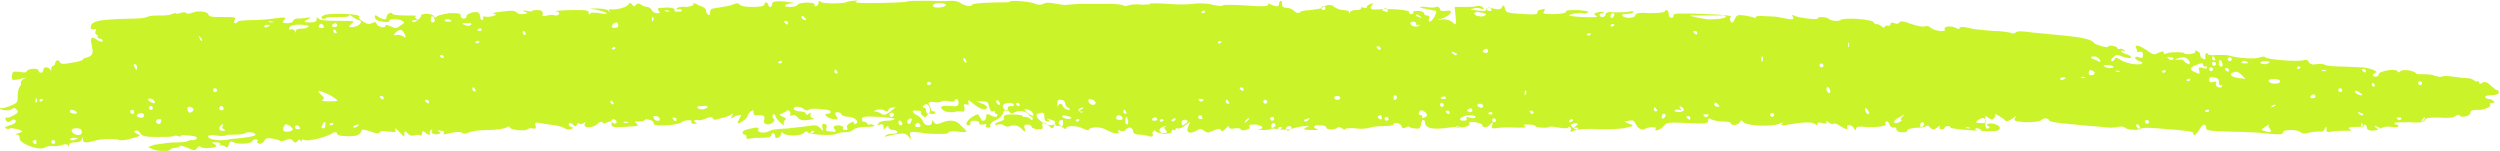 <?xml version="1.0" encoding="UTF-8"?> <svg xmlns="http://www.w3.org/2000/svg" width="116" height="7" viewBox="0 0 116 7" fill="none"> <g clip-path="url(#clip0_123_1212)"> <path d="M115.588 3.985C115.405 3.805 115.314 3.769 115.176 3.841C115.085 3.913 115.039 3.913 115.039 3.841C115.039 3.769 114.993 3.769 114.948 3.769C114.902 3.805 114.856 3.769 114.81 3.733C114.765 3.697 114.627 3.626 114.49 3.626C114.353 3.626 114.032 3.59 113.804 3.554C113.575 3.518 113.346 3.518 113.3 3.554C113.254 3.59 113.117 3.554 112.98 3.518C112.843 3.446 112.568 3.446 112.431 3.446C112.248 3.446 112.11 3.446 112.11 3.41C112.019 3.267 111.47 3.195 111.378 3.303C111.333 3.374 111.287 3.374 111.241 3.303C111.15 3.159 110.372 3.303 110.372 3.446C110.372 3.518 110.326 3.554 110.234 3.554C110.051 3.554 110.051 3.446 110.234 3.374C110.417 3.338 109.914 3.123 109.548 3.123C109.365 3.123 108.953 3.087 108.633 3.087C108.312 3.087 107.946 3.051 107.901 3.015C107.855 2.979 107.672 2.944 107.489 2.979C107.306 3.015 107.168 2.979 107.123 2.872C107.077 2.764 106.985 2.764 106.848 2.8C106.619 2.872 105.155 2.764 105.109 2.656C105.109 2.62 104.972 2.62 104.88 2.656C104.652 2.764 103.782 2.692 103.462 2.585C103.37 2.549 103.096 2.549 102.867 2.549C102.638 2.585 102.455 2.549 102.455 2.513C102.455 2.477 102.409 2.441 102.364 2.477C102.318 2.513 102.318 2.585 102.318 2.656C102.364 2.764 102.318 2.764 102.226 2.728C102.135 2.692 102.089 2.62 102.089 2.549C102.089 2.477 102.043 2.405 101.952 2.369C101.86 2.333 101.815 2.333 101.86 2.405C101.906 2.441 101.769 2.477 101.632 2.513C101.494 2.513 101.357 2.513 101.357 2.477C101.357 2.405 100.671 2.405 100.533 2.477C100.442 2.513 100.396 2.513 100.396 2.441C100.396 2.369 100.35 2.369 100.167 2.441C99.939 2.549 99.939 2.549 99.71 2.405C99.572 2.297 99.389 2.19 99.298 2.154C99.115 2.082 99.069 2.118 99.115 2.226C99.161 2.297 99.161 2.369 99.161 2.405C99.161 2.405 99.206 2.405 99.298 2.405C99.389 2.369 99.435 2.441 99.435 2.549C99.435 2.692 99.389 2.728 99.252 2.656C99.161 2.62 99.069 2.62 99.069 2.692C99.069 2.728 99.161 2.8 99.252 2.836C99.389 2.872 99.435 2.908 99.389 2.944C99.252 3.051 98.657 2.944 98.428 2.8C98.245 2.656 98.154 2.656 98.108 2.764C98.062 2.836 98.017 2.872 97.971 2.836C97.925 2.8 97.971 2.728 98.062 2.656C98.154 2.549 98.245 2.513 98.383 2.585C98.612 2.692 98.886 2.728 98.886 2.656C98.886 2.62 98.794 2.549 98.657 2.513C98.52 2.477 98.428 2.405 98.428 2.369C98.428 2.333 98.474 2.333 98.52 2.369C98.612 2.405 98.612 2.405 98.566 2.333C98.52 2.262 98.428 2.262 98.383 2.262C98.291 2.297 98.245 2.262 98.245 2.226C98.245 2.19 98.154 2.154 98.017 2.118C97.879 2.118 97.788 2.118 97.834 2.154C97.879 2.262 97.193 2.082 97.147 1.974C97.056 1.831 96.552 1.723 95.774 1.651C95.362 1.615 94.676 1.544 94.31 1.508C93.807 1.436 93.578 1.436 93.532 1.508C93.486 1.544 93.395 1.579 93.349 1.544C93.303 1.508 92.891 1.436 92.48 1.436C92.068 1.4 91.564 1.364 91.336 1.292C91.061 1.22 90.924 1.256 90.924 1.292C90.924 1.364 90.878 1.364 90.741 1.292C90.558 1.185 90.146 1.22 90.237 1.364C90.329 1.508 89.734 1.436 89.597 1.292C89.505 1.22 89.414 1.185 89.322 1.22C89.231 1.256 89.002 1.22 88.682 1.113C88.316 0.969 88.178 0.969 88.133 1.041C88.087 1.113 87.995 1.113 87.904 1.077C87.812 1.041 87.721 1.041 87.721 1.113C87.721 1.185 87.675 1.22 87.583 1.185C87.492 1.185 87.446 1.22 87.446 1.256C87.446 1.292 87.355 1.292 87.309 1.22C87.217 1.149 87.126 1.113 87.08 1.113C87.034 1.149 86.989 1.113 86.943 1.041C86.897 0.897 85.57 0.79 85.387 0.933C85.296 1.005 84.929 0.969 84.838 0.862C84.746 0.79 84.335 0.754 84.335 0.862C84.335 0.933 83.419 0.826 83.236 0.718C83.145 0.682 83.145 0.682 83.191 0.79C83.236 0.897 83.191 0.933 82.87 0.862C82.687 0.826 82.504 0.79 82.504 0.79C82.504 0.79 82.275 0.754 81.955 0.754C81.68 0.718 81.452 0.754 81.452 0.79C81.498 0.826 81.452 0.862 81.406 0.826C81.36 0.79 81.131 0.754 80.948 0.718C80.628 0.682 80.582 0.682 80.491 0.897C80.399 1.077 80.353 1.077 80.308 1.005C80.262 0.933 80.262 0.826 80.308 0.79C80.353 0.718 80.033 0.682 78.981 0.646C77.928 0.61 77.608 0.61 77.654 0.718C77.654 0.79 77.608 0.826 77.562 0.826C77.471 0.826 77.425 0.754 77.425 0.646C77.425 0.538 77.379 0.467 77.333 0.467C77.288 0.467 77.242 0.503 77.242 0.538C77.242 0.574 76.967 0.61 76.555 0.61C76.052 0.574 75.915 0.61 75.869 0.718C75.869 0.862 75.32 0.862 75.274 0.718C75.228 0.682 75.32 0.646 75.457 0.646C75.594 0.646 75.732 0.61 75.778 0.574C75.823 0.503 75.778 0.503 75.594 0.538C75.457 0.574 75.137 0.574 74.908 0.574C74.633 0.538 74.496 0.574 74.496 0.682C74.496 0.754 74.405 0.79 74.359 0.79C74.267 0.79 74.222 0.754 74.222 0.682C74.222 0.646 74.267 0.61 74.359 0.61C74.405 0.61 74.451 0.61 74.405 0.574C74.359 0.538 74.267 0.538 74.13 0.574C73.947 0.61 73.947 0.646 74.039 0.718C74.13 0.79 74.13 0.79 74.039 0.79C73.627 0.826 72.803 0.754 72.803 0.718C72.803 0.646 73.352 0.574 73.444 0.61C73.49 0.646 73.581 0.646 73.673 0.574C73.764 0.538 73.627 0.503 73.215 0.467C72.895 0.467 72.62 0.467 72.666 0.538C72.712 0.61 72.254 0.682 71.796 0.646C71.613 0.646 71.568 0.61 71.659 0.503C71.705 0.395 71.659 0.395 71.568 0.431C71.476 0.467 71.385 0.467 71.385 0.467C71.385 0.467 71.339 0.538 71.339 0.574C71.339 0.682 71.156 0.682 70.607 0.646C69.92 0.61 69.875 0.574 69.829 0.395C69.783 0.215 69.783 0.215 69.692 0.323C69.646 0.431 69.554 0.467 69.28 0.395C69.051 0.359 68.959 0.359 68.959 0.431C68.959 0.503 68.868 0.538 68.731 0.503C68.593 0.503 68.456 0.467 68.365 0.467C68.227 0.467 68.227 0.431 68.365 0.395C68.456 0.359 68.593 0.359 68.685 0.395C68.822 0.431 68.868 0.431 68.822 0.359C68.776 0.287 68.639 0.251 68.502 0.287C68.365 0.323 68.09 0.323 67.861 0.323H67.495L67.541 0.754C67.587 1.185 67.541 1.185 67.404 1.041C67.266 0.933 67.175 0.897 66.946 0.897L66.671 0.933L66.992 0.826C67.358 0.682 67.449 0.431 67.083 0.503C66.9 0.538 66.809 0.503 66.809 0.395C66.763 0.323 66.717 0.287 66.626 0.323C66.58 0.359 66.351 0.359 66.168 0.323C65.756 0.287 65.802 0.359 66.26 0.431C66.443 0.467 66.58 0.503 66.626 0.503C66.717 0.574 66.443 1.005 66.351 1.005C66.305 1.005 66.26 0.933 66.305 0.862C66.351 0.79 66.305 0.718 66.214 0.718C66.122 0.718 66.076 0.682 66.076 0.61C66.076 0.574 65.939 0.503 65.802 0.503C65.619 0.503 65.527 0.538 65.573 0.574C65.619 0.61 65.573 0.646 65.482 0.646C65.39 0.646 65.344 0.61 65.39 0.574C65.482 0.467 64.567 0.395 64.063 0.431C63.651 0.467 63.514 0.431 63.651 0.251C63.743 0.144 63.743 0.144 63.605 0.179C63.514 0.215 63.422 0.251 63.422 0.323C63.422 0.359 63.377 0.395 63.285 0.359C63.194 0.323 63.148 0.323 63.148 0.395C63.148 0.431 63.056 0.467 62.919 0.467C62.782 0.467 62.645 0.503 62.645 0.574C62.599 0.646 62.599 0.646 62.599 0.574C62.599 0.503 62.462 0.467 62.324 0.467C62.187 0.467 62.004 0.395 61.912 0.323C61.775 0.179 61.501 0.215 61.363 0.359C61.318 0.395 61.089 0.431 60.814 0.467C60.54 0.467 60.311 0.538 60.311 0.574C60.311 0.61 60.219 0.61 60.128 0.574C59.945 0.395 59.807 0.359 59.67 0.359C59.533 0.359 59.487 0.287 59.487 0.179C59.487 0.108 59.487 0.036 59.441 0.036C59.396 0.036 59.35 0.072 59.35 0.179C59.35 0.323 59.213 0.323 58.984 0.215C58.847 0.144 58.801 0.144 58.847 0.215C58.847 0.287 58.618 0.323 57.794 0.251C57.199 0.215 56.742 0.215 56.742 0.251C56.742 0.287 56.513 0.287 56.238 0.215C55.964 0.144 55.552 0.144 55.369 0.179C55.14 0.215 54.637 0.215 54.179 0.179C53.721 0.144 53.355 0.144 53.355 0.179C53.355 0.215 53.172 0.215 52.944 0.215C52.715 0.179 52.44 0.215 52.349 0.251C52.257 0.287 52.166 0.287 52.12 0.251C52.074 0.215 51.8 0.179 51.479 0.179C51.159 0.179 50.656 0.179 50.29 0.179C49.969 0.179 49.603 0.215 49.557 0.215C49.512 0.251 49.237 0.215 49.008 0.179C48.688 0.108 48.551 0.108 48.413 0.179C48.322 0.215 48.185 0.251 48.047 0.179C47.819 0.072 46.949 -3.21366e-05 46.858 0.072C46.812 0.108 46.72 0.108 46.629 0.108C45.988 0.108 45.164 0.144 45.119 0.215C45.073 0.323 44.798 0.287 44.57 0.144C44.478 0.072 44.295 0.036 44.204 0.036C44.112 0.036 43.609 0.072 43.105 0.036C42.602 0.036 42.144 0.036 42.099 0.072C42.007 0.108 41.229 0.144 40.177 0.144C39.811 0.144 39.628 0.108 39.719 0.072C39.811 0.036 39.811 -3.21379e-05 39.628 0.036C39.49 0.036 39.307 0.072 39.261 0.108C38.987 0.179 38.118 0.179 38.072 0.072C37.98 0.036 37.98 0.036 37.98 0.144C37.98 0.287 37.752 0.359 37.797 0.215C37.797 0.072 37.065 0.108 37.019 0.215C36.974 0.287 36.836 0.323 36.653 0.323C36.287 0.323 36.379 0.179 36.791 0.144C36.928 0.144 36.745 0.108 36.425 0.072C35.967 0.036 35.83 0.072 35.83 0.179C35.83 0.251 35.784 0.323 35.738 0.323C35.692 0.323 35.647 0.287 35.647 0.215C35.647 0.179 35.601 0.144 35.555 0.108C35.509 0.108 35.464 0.144 35.464 0.215C35.464 0.359 34.411 0.359 34.319 0.215C34.274 0.144 34.182 0.144 34.091 0.179C33.816 0.287 33.725 0.287 33.313 0.359C32.992 0.395 32.947 0.431 32.947 0.574C32.947 0.682 32.947 0.718 32.855 0.682C32.809 0.646 32.764 0.574 32.764 0.503C32.764 0.431 32.672 0.359 32.626 0.323C32.535 0.287 32.398 0.251 32.306 0.179C32.215 0.144 32.169 0.144 32.169 0.179C32.215 0.251 32.077 0.287 31.849 0.323C31.574 0.287 31.391 0.359 31.391 0.395C31.391 0.431 31.437 0.467 31.483 0.431C31.528 0.395 31.62 0.431 31.62 0.467C31.666 0.503 31.62 0.538 31.528 0.538C31.437 0.538 31.345 0.538 31.345 0.538C31.299 0.538 31.299 0.503 31.299 0.467C31.345 0.395 31.116 0.323 30.796 0.359C30.521 0.359 30.476 0.395 30.567 0.503C30.659 0.61 30.613 0.61 30.476 0.61C30.384 0.61 30.247 0.538 30.247 0.467C30.201 0.395 30.11 0.323 30.018 0.323C29.927 0.323 29.789 0.251 29.744 0.215C29.652 0.144 29.606 0.144 29.515 0.215C29.423 0.323 29.423 0.323 29.332 0.215C29.24 0.108 29.24 0.108 29.149 0.215C29.057 0.359 28.554 0.467 28.325 0.431C28.233 0.431 28.233 0.431 28.279 0.503C28.325 0.61 28.325 0.61 28.233 0.503C28.188 0.431 27.913 0.395 27.73 0.395H27.364L27.73 0.467C28.233 0.574 28.325 0.718 27.822 0.61C27.547 0.574 27.41 0.574 27.364 0.646C27.318 0.718 27.318 0.682 27.318 0.61C27.318 0.467 27.227 0.467 26.586 0.467C26.174 0.467 25.854 0.503 25.808 0.503C25.762 0.538 25.808 0.538 25.854 0.538C25.9 0.538 25.946 0.574 25.946 0.646C25.9 0.718 25.854 0.718 25.762 0.718C25.671 0.682 25.534 0.682 25.396 0.718C25.259 0.754 25.168 0.754 25.168 0.718C25.213 0.538 25.168 0.467 24.939 0.467C24.802 0.467 24.71 0.467 24.71 0.503C24.71 0.538 24.573 0.538 24.436 0.503C24.253 0.467 24.207 0.467 24.344 0.538C24.527 0.61 24.527 0.61 24.298 0.646C24.161 0.682 24.024 0.646 23.978 0.574C23.886 0.503 23.749 0.467 23.291 0.538C22.971 0.574 22.788 0.61 22.925 0.646C23.063 0.682 23.063 0.682 22.834 0.754C22.697 0.79 22.514 0.79 22.468 0.754C22.422 0.754 22.422 0.754 22.422 0.826C22.422 0.862 22.422 0.933 22.376 0.933C22.331 0.933 22.285 0.897 22.285 0.79C22.239 0.574 22.239 0.538 21.919 0.574C21.782 0.61 21.644 0.682 21.644 0.754C21.644 0.826 21.598 0.862 21.507 0.862C21.415 0.862 21.37 0.79 21.37 0.718C21.37 0.61 21.278 0.61 20.866 0.61C20.592 0.646 20.317 0.718 20.271 0.754C20.226 0.826 20.18 0.826 20.134 0.754C20.043 0.61 19.539 0.61 19.539 0.718C19.539 0.862 19.173 1.113 19.127 1.005C19.082 0.969 19.127 0.933 19.265 0.933C19.402 0.933 19.402 0.933 19.311 0.862C19.219 0.79 19.219 0.79 19.311 0.754C19.356 0.718 19.173 0.718 18.807 0.718C18.441 0.718 18.212 0.682 18.212 0.646C18.212 0.61 18.166 0.574 18.075 0.61C17.983 0.646 17.938 0.718 17.938 0.79C17.938 0.933 17.8 0.933 17.572 0.79C17.389 0.646 17.343 0.718 17.434 0.897C17.526 1.005 18.121 1.077 18.075 0.969C18.029 0.862 18.487 0.862 18.67 0.969C18.807 1.041 18.761 1.077 18.578 1.185C18.395 1.328 18.349 1.328 18.121 1.22C17.983 1.149 17.892 1.149 17.892 1.185C17.892 1.328 17.526 1.256 17.48 1.113C17.434 1.005 17.389 1.005 17.251 1.077C17.114 1.149 17.023 1.113 16.794 0.969C16.656 0.862 16.611 0.79 16.656 0.79C16.702 0.79 16.702 0.754 16.611 0.718C16.473 0.646 15.421 0.61 15.101 0.682C15.009 0.718 14.918 0.754 14.918 0.79C14.918 0.897 15.055 0.897 15.146 0.826C15.192 0.79 15.421 0.79 15.695 0.79C15.97 0.79 16.199 0.79 16.199 0.718C16.199 0.682 16.29 0.718 16.382 0.79C16.473 0.862 16.611 0.933 16.656 0.933C16.702 0.933 16.748 0.969 16.748 1.005C16.748 1.149 16.519 1.256 16.336 1.256C16.153 1.256 16.153 1.256 16.336 1.077C16.473 0.969 16.473 0.969 15.65 0.969C15.101 0.969 14.826 0.933 14.78 0.862C14.735 0.79 14.689 0.79 14.689 0.897C14.689 1.005 14.597 1.041 14.368 1.041C14.094 1.041 14.048 1.005 14.277 0.897C14.46 0.79 14.46 0.79 14.185 0.826C14.048 0.862 13.865 0.862 13.774 0.862C13.728 0.862 13.636 0.897 13.591 0.969C13.591 1.041 13.453 1.077 13.316 1.077C13.087 1.077 13.087 1.041 13.179 0.933C13.316 0.79 13.225 0.79 12.675 0.862C12.447 0.897 12.035 0.933 11.669 0.933C11.348 0.933 11.028 0.969 11.028 1.005C10.937 1.149 10.799 1.077 10.891 0.933C10.937 0.79 10.937 0.79 10.342 0.79C9.838 0.79 9.701 0.79 9.655 0.646C9.609 0.538 9.152 0.467 8.877 0.61C8.74 0.646 8.694 0.646 8.649 0.61C8.603 0.574 8.511 0.538 8.374 0.61C8.237 0.646 8.145 0.646 8.145 0.61C8.145 0.574 8.099 0.61 8.008 0.646C7.916 0.682 7.733 0.718 7.596 0.718C7.184 0.718 6.955 0.718 6.818 0.79C6.727 0.826 6.498 0.862 6.223 0.862C4.53 0.897 4.21 0.969 4.21 1.292C4.21 1.364 4.256 1.364 4.347 1.364C4.484 1.328 4.484 1.328 4.439 1.436C4.393 1.544 4.439 1.579 4.484 1.615C4.53 1.615 4.576 1.651 4.53 1.687C4.484 1.723 4.53 1.759 4.622 1.795C4.713 1.795 4.759 1.831 4.759 1.903C4.759 1.974 4.667 1.938 4.53 1.867C4.393 1.759 4.256 1.723 4.256 1.759C4.21 1.795 4.21 2.01 4.256 2.046C4.256 2.046 4.256 2.19 4.301 2.333C4.301 2.513 4.256 2.585 4.073 2.656C3.935 2.692 3.844 2.728 3.844 2.764C3.844 2.8 3.615 2.872 3.34 2.908C2.974 2.979 2.837 2.979 2.791 2.908C2.746 2.764 2.608 2.764 2.563 2.908C2.563 2.979 2.517 3.051 2.471 3.051C2.425 3.051 2.379 3.123 2.379 3.195C2.379 3.303 2.334 3.303 2.334 3.231C2.242 3.087 2.013 3.087 2.013 3.231C2.013 3.303 1.968 3.374 1.922 3.374C1.83 3.374 1.785 3.338 1.785 3.267C1.785 3.159 1.327 3.159 1.236 3.303C1.236 3.374 1.098 3.374 0.915 3.338C0.595 3.303 0.595 3.303 0.549 3.518C0.549 3.697 0.549 3.733 0.778 3.697C1.236 3.59 1.281 3.59 1.098 3.662C1.007 3.697 0.961 3.805 0.961 3.841C1.007 3.877 0.961 3.985 0.915 4.02C0.869 4.092 0.824 4.236 0.824 4.379C0.824 4.523 0.824 4.703 0.778 4.738C0.732 4.846 0.183 5.026 0.092 5.026C0.046 4.99 0 5.026 0 5.026C0 5.062 0.046 5.062 0.092 5.097C0.366 5.133 0.458 5.133 0.549 5.062C0.641 4.99 0.686 4.99 0.778 5.097C0.869 5.205 0.824 5.241 0.641 5.349C0.503 5.42 0.366 5.492 0.32 5.456C0.229 5.42 0.229 5.564 0.32 5.636C0.366 5.672 0.458 5.672 0.503 5.6C0.595 5.528 0.686 5.528 0.732 5.6C0.732 5.708 0.686 5.744 0.458 5.815C0.229 5.887 0.183 5.923 0.275 5.959C0.366 5.995 0.412 5.995 0.458 5.959C0.458 5.923 0.641 5.959 0.824 5.995C1.098 6.103 1.098 6.103 0.869 6.174C0.732 6.21 0.686 6.246 0.778 6.246C0.869 6.246 0.915 6.318 0.915 6.426C0.869 6.641 1.785 7 2.059 6.856C2.151 6.785 2.379 6.749 2.517 6.785C2.654 6.785 2.837 6.749 2.929 6.713C3.02 6.677 3.112 6.677 3.157 6.749C3.203 6.82 3.203 6.82 3.203 6.713C3.203 6.641 3.34 6.605 3.478 6.605C3.661 6.605 3.752 6.569 3.798 6.462C3.844 6.318 3.844 6.318 3.844 6.462C3.844 6.641 3.981 6.641 4.393 6.533C4.713 6.426 5.4 6.426 5.537 6.497C5.583 6.533 5.857 6.497 6.086 6.426C6.544 6.318 6.544 6.282 6.361 6.21C6.223 6.138 6.178 6.103 6.269 6.067C6.361 6.031 6.452 6.067 6.498 6.174C6.589 6.318 6.727 6.354 7.276 6.354C7.642 6.354 7.962 6.354 8.054 6.318C8.099 6.282 8.191 6.282 8.282 6.318C8.328 6.354 8.374 6.354 8.374 6.318C8.374 6.282 8.511 6.246 8.649 6.282C8.786 6.282 8.969 6.318 9.015 6.318C9.198 6.354 9.152 6.497 8.969 6.497C8.877 6.497 8.786 6.497 8.74 6.533C8.694 6.569 8.511 6.605 8.282 6.605C7.871 6.605 7.688 6.641 7.184 6.713L6.864 6.82L7.093 6.928C7.367 7.036 7.871 7.036 7.916 6.928C7.916 6.892 8.054 6.856 8.145 6.856C8.237 6.856 8.328 6.82 8.328 6.785C8.328 6.749 8.465 6.749 8.694 6.856C9.015 7 9.06 7 9.152 6.856C9.243 6.785 9.289 6.749 9.289 6.785C9.289 6.892 9.747 6.892 9.976 6.82C10.067 6.785 10.067 6.749 9.93 6.677C9.793 6.605 9.793 6.605 10.021 6.605C10.204 6.605 10.25 6.641 10.204 6.713C10.159 6.785 10.159 6.785 10.204 6.749C10.25 6.713 10.342 6.749 10.433 6.785C10.525 6.856 10.57 6.856 10.616 6.713C10.662 6.569 10.708 6.533 10.845 6.605C11.028 6.713 11.714 6.677 11.714 6.533C11.714 6.497 11.806 6.462 11.852 6.462C11.943 6.462 11.989 6.497 11.943 6.569C11.897 6.605 11.943 6.641 12.035 6.677C12.126 6.677 12.218 6.605 12.264 6.533C12.309 6.426 12.401 6.39 12.63 6.426C12.813 6.462 12.95 6.497 12.996 6.533C13.041 6.569 13.179 6.533 13.27 6.497C13.408 6.426 13.499 6.426 13.591 6.533C13.682 6.641 13.728 6.641 13.819 6.533C13.865 6.462 13.911 6.462 13.957 6.533C14.002 6.605 14.002 6.605 14.002 6.533C14.002 6.462 14.094 6.462 14.14 6.497C14.277 6.569 15.055 6.39 15.375 6.21C15.558 6.103 15.604 6.103 15.65 6.21C15.65 6.282 15.833 6.318 16.153 6.318C16.565 6.318 16.702 6.282 16.794 6.031C16.794 5.995 16.977 6.031 17.206 6.103C17.48 6.21 17.572 6.21 17.617 6.138C17.663 6.067 17.8 6.067 18.029 6.103C18.304 6.138 18.395 6.138 18.349 6.067C18.258 5.887 18.395 5.959 18.578 6.174C18.761 6.354 18.761 6.39 18.761 6.21C18.761 6.067 18.807 6.067 18.899 6.174C18.99 6.282 19.082 6.318 19.219 6.282C19.311 6.246 19.448 6.246 19.494 6.282C19.539 6.318 19.585 6.246 19.585 6.174C19.585 6.067 19.631 6.067 19.722 6.138C19.86 6.282 19.997 6.282 19.951 6.174C19.905 6.138 19.951 6.067 19.997 6.031C20.043 5.995 20.088 5.995 20.043 6.067C19.951 6.174 20.18 6.282 20.363 6.21C20.454 6.174 20.454 6.138 20.363 6.103C20.271 6.067 20.317 6.031 20.454 6.067C20.592 6.067 20.637 6.103 20.592 6.174C20.546 6.246 20.592 6.246 20.729 6.21C21.141 6.103 21.415 6.103 21.461 6.174C21.507 6.21 21.644 6.21 21.782 6.138C21.919 6.067 22.331 6.031 22.697 6.031C23.063 6.031 23.429 5.959 23.475 5.923C23.612 5.851 23.658 5.851 23.658 5.923C23.703 6.031 24.39 6.103 24.481 5.995C24.527 5.959 24.619 5.923 24.71 5.959C24.847 5.995 24.893 5.959 24.847 5.815C24.802 5.672 24.847 5.672 25.076 5.708C25.213 5.744 25.534 5.779 25.762 5.815C25.991 5.851 26.174 5.923 26.22 5.959C26.266 5.995 26.357 6.031 26.449 5.995C26.632 5.959 26.632 5.923 26.495 5.887C26.403 5.851 26.357 5.779 26.403 5.744C26.449 5.672 26.495 5.708 26.586 5.779C26.678 5.887 26.724 5.887 26.769 5.779C26.815 5.708 26.861 5.708 26.907 5.744C26.952 5.779 27.044 5.744 27.09 5.708C27.181 5.636 27.181 5.636 27.135 5.744C27.044 5.959 27.501 5.959 27.73 5.744C27.822 5.636 27.913 5.636 27.959 5.672C27.959 5.744 28.05 5.744 28.188 5.672C28.371 5.6 28.417 5.6 28.371 5.744C28.371 5.887 28.417 5.923 28.966 5.887C29.606 5.851 29.698 5.851 29.515 5.708C29.423 5.636 29.423 5.636 29.652 5.636C29.789 5.636 29.927 5.6 29.927 5.564C29.927 5.528 30.018 5.528 30.155 5.564C30.293 5.6 30.338 5.672 30.338 5.744C30.293 5.887 31.483 5.815 31.62 5.672C31.757 5.564 32.169 5.528 32.077 5.672C32.032 5.708 32.123 5.744 32.215 5.744C32.352 5.744 32.398 5.744 32.306 5.708C32.26 5.672 32.215 5.636 32.215 5.6C32.215 5.564 32.26 5.564 32.352 5.564C32.443 5.6 32.626 5.564 32.764 5.492C32.947 5.42 33.038 5.42 33.084 5.492C33.084 5.564 33.175 5.564 33.313 5.528C33.404 5.492 33.542 5.456 33.587 5.456C33.633 5.456 33.77 5.385 33.862 5.349C34.045 5.241 34.045 5.241 33.953 5.385C33.908 5.492 33.908 5.528 33.999 5.456C34.045 5.42 34.182 5.349 34.274 5.349C34.411 5.313 34.411 5.313 34.319 5.492C34.274 5.6 34.228 5.672 34.228 5.708C34.274 5.779 34.686 5.492 34.686 5.385C34.686 5.313 34.777 5.241 34.823 5.169C34.96 5.097 34.96 5.097 34.96 5.205C34.96 5.277 35.006 5.349 35.052 5.349C35.418 5.313 35.509 5.385 35.464 5.528C35.372 5.744 35.601 5.851 35.83 5.708C35.921 5.636 35.967 5.564 35.875 5.492C35.83 5.42 35.83 5.349 35.875 5.313C35.921 5.277 35.967 5.313 35.967 5.349C35.967 5.385 36.058 5.564 36.196 5.672C36.333 5.815 36.425 5.851 36.379 5.779C36.333 5.708 36.379 5.6 36.425 5.564C36.516 5.528 36.47 5.492 36.333 5.42C36.15 5.349 36.15 5.313 36.241 5.277C36.333 5.241 36.425 5.205 36.47 5.169C36.562 5.026 36.745 5.205 36.653 5.349C36.608 5.385 36.608 5.385 36.745 5.349C36.836 5.313 36.928 5.349 37.019 5.456C37.111 5.564 37.202 5.6 37.523 5.564C37.752 5.528 37.843 5.528 37.752 5.492C37.66 5.492 37.568 5.42 37.614 5.313C37.614 5.205 37.614 5.205 37.523 5.277C37.477 5.349 37.431 5.349 37.385 5.277C37.385 5.205 37.248 5.169 37.111 5.169C36.974 5.169 36.836 5.097 36.836 5.062C36.791 4.918 37.157 4.918 37.294 5.062C37.385 5.133 37.477 5.133 37.523 5.097C37.614 5.026 37.843 5.026 38.392 5.097C38.621 5.133 38.575 5.277 38.392 5.277C38.163 5.277 38.392 5.492 38.667 5.528C38.895 5.564 38.895 5.528 38.804 5.385C38.712 5.241 38.758 5.205 38.85 5.205C38.941 5.205 39.033 5.241 39.033 5.313C39.078 5.349 39.216 5.42 39.353 5.42C39.628 5.42 39.902 5.636 39.719 5.744C39.673 5.779 39.628 5.744 39.628 5.708C39.628 5.636 39.582 5.636 39.445 5.708C39.353 5.744 39.261 5.851 39.307 5.923C39.353 5.995 39.307 6.067 39.216 6.031C39.124 6.031 39.078 5.995 39.124 5.923C39.17 5.887 39.078 5.851 38.941 5.815C38.667 5.815 38.621 5.887 38.758 6.031C38.804 6.103 38.758 6.138 38.575 6.103C38.346 6.103 38.301 6.067 38.346 5.923C38.392 5.815 38.346 5.779 38.255 5.744C38.163 5.744 38.118 5.779 38.163 5.923C38.209 6.103 38.209 6.103 38.072 5.959C37.934 5.815 37.889 5.779 37.477 5.851C37.202 5.887 36.836 5.923 36.562 5.959C35.967 5.995 35.875 5.995 35.647 6.103C35.418 6.21 35.097 6.138 35.189 5.995C35.235 5.923 35.143 5.887 34.869 5.959C34.64 5.995 34.457 6.067 34.457 6.138C34.457 6.21 34.503 6.246 34.548 6.246C34.594 6.246 34.64 6.282 34.64 6.354C34.594 6.426 34.686 6.462 34.823 6.426C34.96 6.39 35.189 6.39 35.418 6.39C35.647 6.39 35.784 6.354 35.784 6.282C35.784 6.21 35.83 6.174 35.875 6.174C35.921 6.174 35.967 6.246 35.967 6.318C35.967 6.39 36.013 6.426 36.104 6.39C36.196 6.354 36.241 6.282 36.241 6.21C36.241 6.138 36.287 6.103 36.333 6.174C36.425 6.318 37.202 6.318 37.294 6.174C37.34 6.103 37.431 6.067 37.477 6.138C37.568 6.246 38.621 6.318 38.804 6.21C38.895 6.174 39.033 6.138 39.124 6.138C39.445 6.138 39.49 6.103 39.628 5.995C39.719 5.923 39.948 5.887 40.222 5.887C40.497 5.887 40.634 5.851 40.543 5.815C40.497 5.779 40.406 5.744 40.36 5.779C40.314 5.815 40.268 5.779 40.222 5.708C40.177 5.672 40.131 5.636 40.085 5.636C40.039 5.672 39.994 5.6 39.994 5.528C39.994 5.42 40.085 5.385 40.772 5.42C41.275 5.456 41.55 5.492 41.504 5.528C41.504 5.564 41.321 5.6 41.183 5.6C41.046 5.6 40.817 5.636 40.772 5.708C40.68 5.815 40.68 5.815 40.817 5.779C40.955 5.744 41 5.779 41 5.887C41 6.031 41 6.031 41.092 5.923C41.183 5.815 41.229 5.815 41.229 5.923C41.275 5.995 41.367 6.031 41.458 6.031C41.55 6.031 41.641 6.067 41.641 6.138C41.641 6.174 41.55 6.21 41.412 6.21C41.275 6.21 41.138 6.246 41.092 6.282C41.046 6.354 41.046 6.354 41.183 6.318C41.275 6.282 41.504 6.246 41.687 6.21C41.961 6.174 42.053 6.21 42.144 6.318C42.282 6.497 42.282 6.497 42.236 6.282C42.19 6.103 42.236 6.103 42.602 6.138C42.831 6.174 43.105 6.21 43.288 6.21C43.426 6.21 43.654 6.21 43.792 6.21C43.929 6.21 44.02 6.174 44.02 6.138C44.02 6.103 44.204 6.067 44.432 6.103C44.661 6.138 44.844 6.138 44.844 6.103C44.844 6.103 44.753 5.959 44.615 5.851C44.387 5.564 44.066 5.528 43.654 5.708C43.471 5.779 43.426 5.779 43.334 5.672C43.288 5.564 43.243 5.564 43.243 5.672C43.243 5.887 42.877 5.851 42.831 5.636C42.785 5.564 42.694 5.42 42.556 5.349C42.282 5.205 42.282 5.097 42.556 5.133C42.694 5.133 42.785 5.169 42.739 5.205C42.694 5.241 42.739 5.313 42.831 5.385C42.922 5.456 42.968 5.456 43.014 5.349C43.06 5.277 43.151 5.241 43.197 5.277C43.288 5.313 43.38 5.277 43.38 5.241C43.426 5.205 43.38 5.169 43.334 5.169C43.288 5.169 43.197 5.133 43.197 5.097C43.197 5.026 43.151 4.954 43.151 4.918C43.014 4.774 43.105 4.703 43.334 4.738C43.471 4.774 43.654 4.738 43.7 4.703C43.746 4.667 43.929 4.667 44.066 4.703C44.204 4.738 44.295 4.703 44.295 4.667C44.295 4.631 44.341 4.595 44.387 4.595C44.432 4.595 44.478 4.667 44.478 4.774C44.478 4.918 44.387 4.954 44.112 4.918C43.7 4.882 43.563 4.954 43.746 5.097C43.837 5.205 44.204 5.241 44.387 5.169C44.432 5.169 44.524 5.169 44.615 5.169C44.753 5.205 44.753 5.169 44.753 4.99C44.707 4.846 44.707 4.81 44.844 4.846C44.936 4.882 44.981 4.846 44.936 4.774C44.89 4.595 44.936 4.631 45.256 4.882C45.531 5.097 45.759 5.133 45.805 4.99C45.805 4.954 45.714 4.846 45.576 4.81L45.302 4.703H45.576C45.805 4.703 45.851 4.738 45.897 4.954C45.942 5.133 45.988 5.205 46.08 5.169C46.171 5.133 46.171 5.169 46.171 5.205C46.126 5.241 46.171 5.277 46.217 5.277C46.263 5.277 46.309 5.313 46.263 5.385C46.217 5.456 46.126 5.42 46.034 5.385C45.805 5.241 45.759 5.277 45.759 5.42C45.759 5.492 45.714 5.564 45.668 5.6C45.622 5.6 45.531 5.6 45.531 5.564C45.531 5.528 45.485 5.456 45.439 5.385C45.393 5.277 45.347 5.277 45.119 5.42C44.844 5.6 44.753 5.815 44.936 5.815C45.027 5.815 45.027 5.779 45.027 5.708C45.027 5.636 45.073 5.6 45.164 5.6C45.393 5.6 45.439 5.636 45.439 5.744C45.439 5.779 45.485 5.779 45.622 5.779C45.759 5.744 45.805 5.744 45.759 5.815C45.714 5.851 45.759 5.923 45.851 5.923C45.942 5.923 45.988 5.887 45.942 5.815C45.942 5.744 46.034 5.636 46.217 5.564C46.4 5.492 46.492 5.349 46.537 5.277C46.537 5.097 46.766 5.062 46.858 5.205C46.903 5.277 46.995 5.277 47.086 5.205C47.315 5.097 47.636 5.169 47.727 5.313C47.773 5.385 47.819 5.42 47.864 5.42C47.91 5.42 47.91 5.42 47.91 5.456C47.91 5.492 47.91 5.528 47.91 5.564C47.91 5.6 47.864 5.564 47.773 5.492C47.681 5.42 47.59 5.42 47.544 5.42C47.498 5.456 47.453 5.42 47.453 5.385C47.453 5.313 46.766 5.277 46.629 5.349C46.583 5.385 46.537 5.456 46.583 5.492C46.629 5.528 46.537 5.6 46.4 5.636C46.263 5.672 46.171 5.744 46.171 5.779C46.171 5.815 46.217 5.815 46.309 5.779C46.4 5.744 46.537 5.779 46.583 5.815C46.675 5.887 46.766 5.887 46.858 5.851C47.086 5.779 47.269 5.815 47.453 6.031C47.59 6.138 47.59 6.138 47.544 5.959C47.498 5.815 47.544 5.779 47.681 5.779C47.773 5.779 47.864 5.815 47.864 5.887C47.864 5.923 48.002 5.995 48.139 5.995C48.368 5.995 48.413 5.995 48.368 5.851C48.322 5.636 48.459 5.636 48.642 5.815C48.825 5.995 48.871 5.995 48.917 5.815C48.917 5.744 48.962 5.708 48.962 5.779C49.008 5.851 49.054 5.851 49.1 5.851C49.146 5.815 49.237 5.851 49.329 5.923C49.42 5.995 49.466 5.995 49.466 5.959C49.466 5.815 49.969 5.815 50.244 5.959C50.381 6.031 50.518 6.067 50.518 6.031C50.518 5.887 51.068 5.851 51.342 6.031C51.662 6.21 51.983 6.246 51.891 6.103C51.845 6.031 51.891 6.031 51.983 6.067C52.074 6.103 52.166 6.103 52.257 5.995C52.395 5.851 52.578 5.923 52.578 6.103C52.578 6.174 52.669 6.246 52.852 6.246C52.989 6.246 53.218 6.282 53.31 6.318C53.447 6.354 53.493 6.354 53.493 6.246C53.447 6.174 53.493 6.103 53.538 6.067C53.584 6.031 53.63 6.067 53.63 6.103C53.63 6.138 53.813 6.174 53.996 6.21C54.225 6.21 54.362 6.174 54.362 6.103C54.362 6.031 54.408 5.995 54.454 6.031C54.499 6.067 54.545 6.031 54.545 5.995C54.545 5.959 54.591 5.923 54.637 5.959C54.682 5.995 54.865 5.923 55.003 5.815L55.232 5.636L55.14 5.851C55.003 6.138 55.186 6.246 55.506 6.067C55.689 5.959 55.735 5.959 55.872 6.067C56.01 6.174 56.055 6.174 56.284 6.067C56.513 5.959 56.604 5.959 56.65 6.031C56.696 6.138 56.742 6.103 56.879 5.959C56.97 5.851 57.062 5.815 57.016 5.887C57.016 5.959 57.108 5.995 57.291 5.959C57.428 5.923 57.565 5.959 57.565 5.995C57.565 6.031 57.657 6.067 57.794 6.031C57.931 5.995 58.023 5.959 57.977 5.887C57.931 5.779 58.023 5.779 58.206 5.779C58.526 5.779 58.709 5.959 58.435 5.995C58.343 5.995 58.389 6.031 58.572 6.031C58.755 6.031 58.892 6.031 58.938 5.995C58.984 5.959 59.121 5.959 59.304 5.995C59.487 6.031 59.762 6.031 59.99 5.959C60.219 5.887 60.448 5.851 60.585 5.851C60.768 5.815 60.768 5.851 60.585 5.923C60.448 5.995 60.494 6.031 60.86 6.031C61.089 6.031 61.226 6.031 61.135 5.995C60.86 5.923 60.952 5.779 61.272 5.815C61.409 5.815 61.546 5.851 61.546 5.923C61.546 6.031 61.958 6.031 62.05 5.923C62.096 5.887 62.187 5.887 62.279 5.959C62.37 6.031 62.416 6.031 62.416 5.995C62.416 5.959 62.645 5.923 62.919 5.959C63.194 5.995 63.468 5.959 63.56 5.923C63.651 5.887 63.926 5.851 64.2 5.851C64.475 5.851 64.658 5.815 64.658 5.779C64.612 5.744 64.704 5.708 64.795 5.708C64.887 5.708 65.024 5.779 65.024 5.851C65.07 5.959 65.116 5.959 65.207 5.923C65.299 5.887 65.344 5.851 65.39 5.887C65.436 5.923 65.573 5.959 65.665 5.959C65.848 5.995 65.894 5.959 65.939 5.779C65.939 5.672 65.985 5.564 66.031 5.564C66.076 5.564 66.122 5.6 66.122 5.672C66.122 5.959 66.488 6.031 67.221 5.923C67.449 5.887 67.632 5.887 67.678 5.887C67.815 5.959 68.227 5.851 68.181 5.744C68.136 5.672 68.227 5.636 68.456 5.672C68.639 5.708 68.776 5.744 68.776 5.815C68.822 5.959 69.005 5.923 69.142 5.779C69.28 5.636 69.28 5.636 69.234 5.815C69.188 5.923 69.234 5.959 69.326 5.959C69.6 5.923 69.829 5.887 70.378 5.923C70.744 5.923 70.881 5.923 70.744 5.851C70.653 5.779 70.698 5.779 70.927 5.779C71.11 5.779 71.247 5.815 71.247 5.851C71.247 5.923 71.842 5.959 71.888 5.887C71.934 5.851 72.117 5.887 72.346 5.923C72.574 5.959 72.757 5.959 72.757 5.923C72.757 5.887 72.803 5.887 72.849 5.887C72.895 5.923 72.895 5.995 72.895 6.031C72.803 6.138 72.895 6.138 73.124 6.031C73.215 5.995 73.673 5.959 74.176 5.995C74.679 5.995 75.228 5.995 75.457 5.923C75.823 5.851 75.823 5.815 75.594 5.744L75.366 5.636L75.594 5.6C75.778 5.564 75.823 5.6 75.915 5.779C76.006 5.995 76.235 6.067 76.372 5.959C76.464 5.887 76.921 5.887 76.83 5.959C76.693 6.138 77.059 6.031 77.196 5.851C77.333 5.672 77.425 5.672 78.294 5.708C79.164 5.744 79.255 5.744 79.255 5.6C79.255 5.492 79.301 5.456 79.392 5.528C79.438 5.564 79.713 5.636 79.896 5.636C80.125 5.636 80.308 5.672 80.308 5.708C80.308 5.851 80.674 5.815 80.719 5.672C80.765 5.564 80.811 5.564 80.903 5.672C81.086 5.851 82.23 5.887 82.55 5.744C82.733 5.672 82.779 5.672 82.687 5.744C82.641 5.815 82.641 5.815 82.779 5.815C83.557 5.672 84.06 5.636 84.197 5.744C84.289 5.815 84.335 5.815 84.335 5.744C84.335 5.672 84.426 5.672 84.563 5.708C84.746 5.744 84.792 5.744 84.746 5.672C84.701 5.6 84.746 5.6 84.838 5.672C84.929 5.744 85.021 5.779 85.067 5.744C85.112 5.708 85.25 5.744 85.387 5.851C85.707 6.031 85.753 6.031 85.707 5.887C85.662 5.744 85.936 5.779 86.028 5.959C86.073 6.067 86.119 6.067 86.119 5.959C86.119 5.887 86.256 5.851 86.577 5.887C87.08 5.923 87.583 5.851 87.492 5.744C87.446 5.708 87.492 5.636 87.538 5.636C87.583 5.6 87.629 5.672 87.675 5.779C87.721 5.887 87.766 5.923 87.858 5.923C87.95 5.887 87.995 5.923 87.995 5.995C87.995 6.067 88.087 6.138 88.27 6.138C88.407 6.138 88.544 6.103 88.499 6.067C88.453 5.995 88.727 5.923 89.048 5.923C89.185 5.923 89.322 5.887 89.368 5.851C89.414 5.815 89.505 5.815 89.551 5.923C89.688 6.031 89.734 6.031 89.871 5.923C89.963 5.851 90.055 5.815 90.009 5.887C89.963 5.959 90.009 5.995 90.1 5.995C90.192 5.995 90.237 5.959 90.237 5.923C90.237 5.887 90.283 5.851 90.375 5.851C90.466 5.851 90.512 5.887 90.512 5.923C90.512 5.995 92.434 6.138 92.663 6.067C92.846 5.995 92.846 5.887 92.617 5.779C92.388 5.672 92.068 5.744 92.251 5.851C92.342 5.887 92.342 5.923 92.251 5.959C92.159 5.995 92.114 5.959 92.114 5.564C92.114 5.349 92.114 5.349 92.251 5.456C92.388 5.564 92.434 5.564 92.525 5.492C92.571 5.42 92.617 5.349 92.571 5.313C92.525 5.277 92.571 5.277 92.709 5.349C92.8 5.42 92.937 5.492 92.983 5.528C93.075 5.672 93.166 5.636 93.395 5.492C93.578 5.349 93.578 5.349 93.486 5.492C93.441 5.6 93.486 5.636 93.99 5.672C94.356 5.672 94.585 5.636 94.676 5.6C94.813 5.456 95.042 5.456 95.088 5.6C95.134 5.672 95.729 5.744 97.925 5.923C97.971 5.923 98.108 5.923 98.291 5.887C98.428 5.851 98.566 5.887 98.612 5.923C98.657 6.031 99.298 6.067 99.344 5.959C99.389 5.923 99.755 5.923 100.167 5.959C100.579 5.995 101.128 6.031 101.357 6.067C101.586 6.067 101.769 6.138 101.769 6.174C101.769 6.354 101.906 6.246 102.043 6.031C102.181 5.744 102.364 5.708 102.364 5.923C102.364 6.067 102.455 6.067 103.37 6.103C104.652 6.138 104.652 6.138 105.338 6.21C105.796 6.246 105.933 6.246 105.933 6.138C105.933 5.995 106.619 5.995 106.757 6.138C106.802 6.21 106.985 6.21 107.214 6.138C107.397 6.103 107.626 6.103 107.672 6.103C107.718 6.138 107.809 6.103 107.855 5.995C107.946 5.851 107.946 5.851 107.946 5.995C107.946 6.138 107.992 6.138 108.221 6.103C108.404 6.067 108.679 6.067 108.862 6.067C109.045 6.067 109.136 6.067 109.09 6.031C108.862 5.923 108.999 5.887 109.365 5.887C109.594 5.887 109.731 5.887 109.685 5.851C109.639 5.815 109.685 5.779 109.731 5.779C109.777 5.779 109.823 5.851 109.823 5.923C109.823 6.103 110.189 6.103 110.463 5.959C110.555 5.887 110.783 5.851 110.966 5.887C111.15 5.923 111.287 5.887 111.287 5.851C111.287 5.815 111.241 5.779 111.195 5.779C111.15 5.779 111.104 5.744 111.104 5.708C111.104 5.672 111.424 5.672 111.79 5.672C112.294 5.708 112.477 5.672 112.522 5.564C112.568 5.456 112.751 5.456 113.209 5.456C113.621 5.492 113.849 5.456 113.941 5.385C114.032 5.313 114.078 5.313 114.124 5.349C114.17 5.492 114.627 5.385 114.627 5.241C114.627 5.133 114.719 5.097 114.902 5.097C115.222 5.133 115.634 4.954 115.542 4.846C115.497 4.81 115.542 4.774 115.634 4.774C115.725 4.774 115.771 4.738 115.725 4.703C115.68 4.667 115.588 4.595 115.497 4.595C115.405 4.595 115.314 4.559 115.314 4.487C115.314 4.451 115.451 4.415 115.588 4.415C115.909 4.415 116.046 4.308 115.863 4.164C115.863 4.236 115.725 4.092 115.588 3.985ZM1.602 6.677C1.556 6.641 1.51 6.605 1.51 6.569C1.51 6.533 1.556 6.533 1.602 6.497C1.647 6.462 1.693 6.497 1.693 6.605C1.693 6.677 1.647 6.713 1.602 6.677ZM1.693 4.738C1.647 4.81 1.647 4.774 1.647 4.667C1.647 4.559 1.693 4.523 1.693 4.559C1.739 4.631 1.739 4.703 1.693 4.738ZM1.922 4.703C1.876 4.738 1.83 4.703 1.83 4.667C1.83 4.631 1.876 4.559 1.922 4.595C1.968 4.595 2.013 4.631 2.013 4.631C2.013 4.631 1.968 4.667 1.922 4.703ZM2.471 6.677C2.425 6.677 2.379 6.641 2.379 6.569C2.379 6.533 2.425 6.497 2.471 6.497C2.517 6.497 2.563 6.533 2.563 6.605C2.563 6.641 2.517 6.677 2.471 6.677ZM3.295 5.097C3.34 5.097 3.432 5.097 3.523 5.169C3.615 5.241 3.569 5.277 3.478 5.277C3.386 5.277 3.295 5.241 3.249 5.205C3.249 5.133 3.249 5.097 3.295 5.097ZM3.432 6.497C3.34 6.533 3.249 6.497 3.249 6.462C3.249 6.426 3.34 6.39 3.432 6.39C3.523 6.39 3.615 6.426 3.615 6.426C3.615 6.426 3.523 6.462 3.432 6.497ZM3.386 6.174C3.249 6.031 3.34 5.923 3.615 5.959C3.752 5.959 3.798 6.031 3.798 6.138C3.798 6.282 3.569 6.318 3.386 6.174ZM6.132 5.277C6.086 5.277 6.04 5.241 6.04 5.169C6.04 5.133 6.086 5.097 6.132 5.097C6.178 5.097 6.223 5.133 6.223 5.205C6.223 5.277 6.178 5.313 6.132 5.277ZM6.269 3.159C6.178 2.979 6.178 2.979 6.269 2.979C6.315 2.979 6.361 3.051 6.361 3.123C6.361 3.267 6.315 3.267 6.269 3.159ZM6.498 5.456C6.269 5.42 6.315 5.277 6.544 5.241C6.635 5.241 6.681 5.277 6.681 5.349C6.681 5.42 6.635 5.492 6.498 5.456ZM7.001 5.097C6.955 5.097 6.91 5.062 6.91 4.99C6.91 4.954 6.955 4.918 7.001 4.918C7.047 4.918 7.093 4.954 7.093 5.026C7.093 5.062 7.047 5.097 7.001 5.097ZM7.001 4.738C6.772 4.631 6.864 4.523 7.047 4.595C7.138 4.631 7.184 4.703 7.184 4.738C7.184 4.81 7.138 4.81 7.001 4.738ZM7.459 5.672C7.459 5.744 7.367 5.779 7.322 5.744C7.184 5.672 7.23 5.528 7.367 5.528C7.505 5.528 7.505 5.564 7.459 5.672ZM8.877 5.205C8.786 5.277 8.694 5.169 8.694 5.026C8.694 4.954 8.74 4.954 8.832 4.954C9.015 5.026 9.015 5.133 8.877 5.205ZM9.289 1.831C9.198 1.651 9.198 1.615 9.289 1.723C9.335 1.759 9.381 1.831 9.381 1.867C9.381 1.938 9.335 1.903 9.289 1.831ZM10.204 4.954C10.25 4.882 10.296 4.918 10.342 4.954C10.433 5.062 10.342 5.169 10.204 5.097C10.159 5.062 10.159 5.026 10.204 4.954ZM10.296 5.779C10.342 5.744 10.387 5.779 10.342 5.815C10.296 5.887 10.296 5.959 10.387 5.995C10.479 6.067 10.479 6.067 10.342 6.067C10.159 6.103 10.113 5.887 10.296 5.779ZM9.976 4.092C10.021 4.092 10.067 4.128 10.067 4.2C10.067 4.236 10.021 4.272 9.976 4.272C9.93 4.272 9.884 4.236 9.884 4.164C9.884 4.128 9.93 4.092 9.976 4.092ZM10.982 6.426C10.891 6.426 10.662 6.462 10.433 6.497C10.021 6.533 9.655 6.462 9.655 6.318C9.655 6.282 9.838 6.246 10.021 6.282C10.204 6.318 10.387 6.318 10.479 6.282C10.525 6.246 10.754 6.246 10.937 6.246C11.165 6.246 11.348 6.21 11.394 6.174C11.486 6.103 11.852 6.138 11.852 6.246C11.852 6.318 11.44 6.39 10.982 6.426ZM12.401 1.256C12.309 1.292 12.264 1.256 12.264 1.22C12.264 1.185 12.309 1.149 12.401 1.149C12.492 1.149 12.538 1.185 12.538 1.185C12.538 1.185 12.447 1.22 12.401 1.256ZM12.584 1.041C12.492 1.041 12.447 1.005 12.447 1.005C12.492 0.969 12.538 0.969 12.63 1.005C12.721 1.005 12.721 1.041 12.584 1.041ZM13.408 6.103C13.133 6.138 13.087 6.067 13.179 5.851C13.225 5.744 13.27 5.744 13.408 5.815C13.636 5.959 13.636 6.067 13.408 6.103ZM13.819 5.995C13.728 5.995 13.682 5.959 13.682 5.887C13.682 5.851 13.728 5.815 13.774 5.815C13.819 5.815 13.865 5.851 13.911 5.923C13.957 5.959 13.911 5.995 13.819 5.995ZM14.002 1.328C13.819 1.328 13.728 1.364 13.728 1.436C13.728 1.544 13.728 1.544 13.682 1.436C13.636 1.364 13.545 1.328 13.499 1.364C13.453 1.4 13.408 1.364 13.408 1.328C13.408 1.292 13.453 1.22 13.545 1.185C13.728 1.113 14.323 1.149 14.323 1.22C14.277 1.292 14.14 1.328 14.002 1.328ZM14.872 1.113C14.918 1.077 14.963 1.113 15.009 1.185C15.055 1.256 15.009 1.328 14.918 1.292C14.78 1.328 14.735 1.185 14.872 1.113ZM15.101 5.779C15.101 5.887 15.055 5.959 15.009 5.959C14.872 5.959 14.918 5.851 15.009 5.708C15.101 5.636 15.101 5.636 15.101 5.779ZM15.375 5.815C15.329 5.815 15.284 5.779 15.284 5.779C15.284 5.744 15.329 5.708 15.375 5.708C15.421 5.672 15.467 5.708 15.467 5.744C15.467 5.779 15.421 5.815 15.375 5.815ZM15.238 4.703C15.009 4.703 14.872 4.667 14.963 4.631C15.055 4.595 15.055 4.523 14.918 4.415C14.643 4.164 14.78 4.164 15.238 4.379C15.467 4.487 15.65 4.631 15.65 4.667C15.65 4.703 15.467 4.703 15.238 4.703ZM15.467 1.436C15.467 1.4 15.467 1.364 15.512 1.364C15.558 1.364 15.558 1.4 15.604 1.472C15.65 1.508 15.604 1.544 15.558 1.544C15.512 1.544 15.467 1.472 15.467 1.436ZM15.512 1.256C15.421 1.256 15.375 1.22 15.421 1.149C15.467 1.113 15.512 1.077 15.558 1.077C15.604 1.077 15.65 1.113 15.65 1.185C15.65 1.22 15.604 1.256 15.512 1.256ZM16.428 5.923C16.382 5.887 16.382 5.851 16.473 5.815C16.565 5.779 16.611 5.779 16.656 5.779C16.656 5.815 16.473 5.959 16.428 5.923ZM17.709 4.595C17.663 4.559 17.617 4.523 17.617 4.487C17.617 4.451 17.663 4.451 17.709 4.451C17.755 4.451 17.8 4.487 17.8 4.559C17.8 4.631 17.755 4.631 17.709 4.595ZM18.716 1.687C18.67 1.651 18.532 1.615 18.441 1.615C18.212 1.687 18.258 1.579 18.441 1.436C18.578 1.364 18.624 1.364 18.716 1.472C18.853 1.687 18.853 1.831 18.716 1.687ZM19.814 4.774C19.768 4.738 19.722 4.703 19.722 4.667C19.722 4.631 19.768 4.631 19.814 4.631C19.86 4.631 19.905 4.667 19.905 4.738C19.905 4.81 19.86 4.81 19.814 4.774ZM20.18 0.969C20.088 1.113 19.951 1.041 19.997 0.862C19.997 0.754 20.043 0.718 20.134 0.79C20.134 0.862 20.18 0.933 20.18 0.969ZM20.5 2.692C20.454 2.656 20.409 2.62 20.409 2.585C20.409 2.549 20.454 2.549 20.5 2.549C20.546 2.549 20.592 2.585 20.592 2.656C20.592 2.692 20.546 2.692 20.5 2.692ZM20.775 1.005C20.683 1.005 20.592 0.969 20.637 0.933C20.683 0.897 20.775 0.862 20.82 0.897C21.004 0.969 21.004 1.005 20.775 1.005ZM21.873 1.149C21.827 1.185 21.736 1.22 21.644 1.185C21.37 1.113 21.415 1.041 21.69 1.077C21.827 1.041 21.873 1.077 21.873 1.149ZM22.01 4.236C21.965 4.236 21.919 4.2 21.919 4.128C21.919 4.092 21.919 4.056 21.965 4.056C22.01 4.056 22.01 4.092 22.056 4.164C22.102 4.2 22.056 4.272 22.01 4.236ZM22.148 2.01C22.102 2.01 22.056 1.974 22.056 1.974C22.056 1.938 22.102 1.903 22.148 1.903C22.193 1.867 22.239 1.903 22.239 1.938C22.239 1.974 22.193 2.01 22.148 2.01ZM22.239 1.436C22.193 1.436 22.148 1.4 22.148 1.4C22.148 1.364 22.193 1.328 22.239 1.328C22.285 1.292 22.331 1.328 22.331 1.364C22.376 1.4 22.331 1.436 22.239 1.436ZM24.344 1.615C24.298 1.615 24.253 1.579 24.253 1.508C24.253 1.472 24.253 1.436 24.298 1.436C24.344 1.436 24.344 1.472 24.39 1.544C24.436 1.579 24.39 1.615 24.344 1.615ZM28.462 2.19C28.508 2.154 28.554 2.19 28.554 2.226C28.554 2.262 28.508 2.297 28.462 2.297C28.417 2.297 28.371 2.262 28.371 2.262C28.371 2.262 28.417 2.226 28.462 2.19ZM28.325 4.738C28.325 4.703 28.325 4.667 28.371 4.667C28.417 4.667 28.417 4.703 28.462 4.774C28.508 4.81 28.462 4.846 28.417 4.846C28.371 4.81 28.325 4.774 28.325 4.738ZM28.6 5.708C28.554 5.779 28.371 5.708 28.371 5.6C28.371 5.564 28.417 5.528 28.462 5.528C28.554 5.528 28.645 5.636 28.6 5.708ZM28.508 1.292C28.371 1.292 28.371 1.256 28.417 1.149C28.462 1.077 28.554 1.041 28.6 1.041C28.645 1.041 28.691 1.113 28.691 1.185C28.691 1.256 28.645 1.292 28.508 1.292ZM29.057 5.708C28.966 5.708 28.92 5.672 28.92 5.672C28.966 5.636 29.057 5.636 29.103 5.672C29.195 5.672 29.195 5.708 29.057 5.708ZM30.247 0.897C30.247 0.79 30.293 0.754 30.293 0.79C30.338 0.826 30.338 0.897 30.293 0.969C30.293 1.041 30.247 1.005 30.247 0.897ZM30.338 5.492C30.338 5.42 30.293 5.385 30.293 5.385C30.293 5.385 30.338 5.385 30.43 5.385C30.521 5.385 30.613 5.456 30.613 5.528C30.659 5.636 30.384 5.636 30.338 5.492ZM30.979 0.538C30.888 0.538 30.842 0.503 30.842 0.503C30.888 0.467 30.933 0.467 31.025 0.503C31.116 0.538 31.071 0.538 30.979 0.538ZM31.299 5.6C31.254 5.564 31.208 5.528 31.208 5.492C31.208 5.456 31.254 5.456 31.299 5.456C31.345 5.456 31.391 5.492 31.391 5.564C31.391 5.6 31.345 5.636 31.299 5.6ZM32.672 5.062C32.535 5.097 32.352 5.062 32.352 4.954C32.352 4.954 32.443 4.918 32.581 4.918C32.855 4.882 32.947 4.99 32.672 5.062ZM36.196 2.944C36.15 2.944 36.104 2.908 36.104 2.908C36.104 2.872 36.15 2.836 36.196 2.836C36.241 2.8 36.287 2.836 36.287 2.872C36.287 2.908 36.241 2.944 36.196 2.944ZM36.47 1.113C36.425 1.077 36.379 1.041 36.379 1.005C36.379 0.969 36.425 0.969 36.47 0.969C36.516 0.969 36.562 1.005 36.562 1.077C36.562 1.149 36.516 1.149 36.47 1.113ZM37.385 0.933C37.248 0.933 37.157 0.826 37.202 0.754C37.248 0.718 37.294 0.754 37.34 0.826C37.431 0.897 37.431 0.933 37.385 0.933ZM38.804 3.41C38.758 3.41 38.712 3.374 38.712 3.303C38.712 3.267 38.758 3.231 38.758 3.231C38.804 3.231 38.804 3.267 38.85 3.338C38.895 3.374 38.85 3.41 38.804 3.41ZM37.706 6.174C37.66 6.21 37.614 6.174 37.614 6.138C37.614 6.103 37.66 6.067 37.706 6.067C37.752 6.067 37.797 6.103 37.797 6.103C37.797 6.103 37.752 6.138 37.706 6.174ZM41.458 5.385C41.412 5.42 41.367 5.456 41.321 5.42C41.275 5.385 41.275 5.349 41.275 5.277C41.321 5.241 41.367 5.205 41.412 5.241C41.504 5.277 41.504 5.313 41.458 5.385ZM41.321 5.169C41.138 5.313 41.046 5.349 40.955 5.313C40.817 5.241 40.817 5.205 40.589 5.169C40.543 5.169 40.543 5.133 40.68 5.097C40.772 5.062 40.955 5.062 41.046 5.133C41.138 5.205 41.229 5.169 41.229 5.097C41.229 5.026 41.321 4.99 41.458 4.99C41.595 4.954 41.595 4.954 41.321 5.169ZM41.778 5.815C41.733 5.815 41.687 5.744 41.687 5.672C41.687 5.6 41.733 5.564 41.778 5.6C41.824 5.636 41.87 5.708 41.87 5.744C41.87 5.779 41.824 5.815 41.778 5.815ZM42.282 5.636C42.236 5.744 42.19 5.779 42.144 5.744C42.053 5.672 42.099 5.528 42.236 5.492C42.327 5.492 42.327 5.528 42.282 5.636ZM42.556 5.708C42.602 5.672 42.648 5.708 42.694 5.779C42.739 5.851 42.694 5.923 42.602 5.887C42.419 5.923 42.419 5.779 42.556 5.708ZM43.06 5.277C43.014 5.277 42.968 5.205 42.968 5.133C42.968 5.062 42.922 4.99 42.877 4.99C42.785 4.99 42.785 4.954 42.877 4.882C42.968 4.81 43.014 4.81 43.105 4.918C43.197 5.097 43.151 5.277 43.06 5.277ZM43.105 3.949C43.06 3.949 43.014 3.949 43.014 3.877C43.014 3.841 43.06 3.769 43.105 3.805C43.151 3.805 43.197 3.841 43.197 3.841C43.243 3.877 43.197 3.913 43.105 3.949ZM43.334 0.323C43.197 0.251 43.334 0.144 43.609 0.144C43.746 0.144 43.883 0.179 43.883 0.215C43.929 0.323 43.471 0.395 43.334 0.323ZM44.798 2.908C44.707 2.836 44.661 2.692 44.753 2.692C44.753 2.692 44.798 2.764 44.844 2.836C44.844 2.872 44.844 2.944 44.798 2.908ZM46.309 4.846C46.263 4.81 46.217 4.738 46.217 4.703C46.217 4.667 46.263 4.631 46.309 4.667C46.354 4.703 46.4 4.774 46.4 4.81C46.4 4.882 46.354 4.882 46.309 4.846ZM46.903 4.918C46.812 4.918 46.766 4.954 46.766 4.99C46.766 5.169 46.72 5.205 46.629 5.097C46.446 4.954 46.537 4.774 46.812 4.774C46.949 4.774 47.041 4.81 47.041 4.846C47.041 4.918 46.995 4.954 46.903 4.918ZM47.224 4.918C47.178 4.882 47.132 4.846 47.132 4.81C47.132 4.774 47.178 4.774 47.224 4.774C47.269 4.774 47.315 4.81 47.315 4.882C47.315 4.918 47.269 4.918 47.224 4.918ZM47.681 5.241C47.544 5.133 47.498 5.062 47.59 5.062C47.636 5.062 47.773 5.097 47.864 5.169C48.047 5.385 47.956 5.456 47.681 5.241ZM48.368 5.672C48.047 5.456 48.002 5.277 48.276 5.241C48.413 5.205 48.459 5.241 48.459 5.42C48.459 5.564 48.505 5.636 48.596 5.636C48.734 5.636 48.734 5.636 48.642 5.564C48.551 5.492 48.551 5.492 48.688 5.528C48.779 5.564 48.871 5.6 48.917 5.6C48.917 5.6 48.962 5.672 48.962 5.708C48.871 5.851 48.688 5.851 48.368 5.672ZM49.054 4.846C49.054 4.667 49.1 4.595 49.237 4.631C49.329 4.631 49.42 4.703 49.42 4.774C49.42 4.846 49.466 4.954 49.557 4.99C49.695 5.097 49.695 5.097 49.557 5.097C49.466 5.097 49.374 5.026 49.329 4.954C49.283 4.774 49.146 4.774 49.054 4.954C49.054 5.026 49.054 4.99 49.054 4.846ZM49.329 5.744C49.329 5.851 49.283 5.887 49.191 5.815C49.054 5.708 49.146 5.564 49.283 5.564C49.329 5.564 49.329 5.636 49.329 5.744ZM49.695 5.492C49.603 5.564 49.283 5.492 49.283 5.385C49.283 5.349 49.374 5.349 49.512 5.385C49.695 5.42 49.74 5.456 49.695 5.492ZM50.015 5.636C49.969 5.672 49.923 5.636 49.923 5.6C49.923 5.564 49.969 5.492 50.015 5.528C50.061 5.528 50.106 5.564 50.106 5.564C50.106 5.564 50.061 5.6 50.015 5.636ZM50.152 5.169C50.244 5.169 50.244 5.205 50.244 5.205C50.152 5.277 49.969 5.133 50.061 5.062C50.106 5.026 50.152 4.99 50.244 4.99C50.29 4.99 50.29 5.026 50.198 5.062C50.015 5.169 50.015 5.169 50.152 5.169ZM50.518 4.738C50.473 4.595 50.518 4.559 50.701 4.631C50.793 4.667 50.839 4.738 50.839 4.774C50.839 4.918 50.564 4.882 50.518 4.738ZM51.937 5.564C51.8 5.564 51.754 5.492 51.8 5.42C51.845 5.349 51.891 5.313 51.937 5.349C52.166 5.42 52.12 5.6 51.937 5.564ZM52.12 5.169C52.12 5.133 52.12 5.097 52.166 5.097C52.211 5.097 52.211 5.133 52.257 5.205C52.303 5.241 52.257 5.277 52.211 5.277C52.166 5.277 52.12 5.241 52.12 5.169ZM52.303 5.779C52.257 5.779 52.211 5.708 52.211 5.6C52.211 5.492 52.257 5.42 52.257 5.42C52.303 5.42 52.303 5.492 52.349 5.6C52.349 5.708 52.349 5.779 52.303 5.779ZM53.584 5.6C53.401 5.6 53.401 5.528 53.538 5.456C53.584 5.42 53.676 5.456 53.676 5.492C53.721 5.564 53.676 5.6 53.584 5.6ZM53.904 5.528C53.95 5.528 53.996 5.564 53.996 5.564C53.996 5.6 53.95 5.636 53.904 5.636C53.859 5.672 53.813 5.636 53.813 5.6C53.813 5.564 53.859 5.528 53.904 5.528ZM54.088 5.887C53.996 5.887 53.996 5.923 54.088 6.031C54.179 6.138 54.179 6.174 53.996 6.174C53.767 6.174 53.721 5.959 53.95 5.887C54.042 5.851 54.133 5.851 54.133 5.887C54.179 5.851 54.133 5.887 54.088 5.887ZM54.545 5.564C54.499 5.6 54.454 5.636 54.408 5.636C54.362 5.636 54.362 5.6 54.362 5.564C54.408 5.528 54.454 5.492 54.499 5.492C54.545 5.456 54.545 5.528 54.545 5.564ZM55.048 5.708C54.957 5.779 54.911 5.815 54.865 5.815C54.865 5.815 54.82 5.744 54.82 5.672C54.82 5.6 54.911 5.528 55.003 5.564C55.14 5.6 55.14 5.6 55.048 5.708ZM55.689 5.528C55.643 5.528 55.598 5.492 55.598 5.42C55.598 5.385 55.643 5.349 55.689 5.349C55.735 5.349 55.781 5.385 55.781 5.456C55.826 5.492 55.781 5.528 55.689 5.528ZM55.826 4.667C55.781 4.703 55.735 4.738 55.689 4.703C55.552 4.631 55.598 4.559 55.781 4.595C55.826 4.595 55.872 4.631 55.826 4.667ZM55.826 0.61C55.781 0.61 55.735 0.574 55.735 0.574C55.735 0.574 55.781 0.503 55.826 0.503C55.872 0.467 55.918 0.503 55.918 0.538C55.918 0.574 55.872 0.61 55.826 0.61ZM56.604 2.01C56.559 2.046 56.513 2.01 56.513 1.974C56.513 1.938 56.559 1.867 56.604 1.903C56.65 1.903 56.696 1.938 56.696 1.938C56.696 1.938 56.65 1.974 56.604 2.01ZM56.97 4.81C56.925 4.81 56.879 4.774 56.879 4.703C56.879 4.667 56.879 4.631 56.925 4.631C56.97 4.631 56.97 4.667 57.016 4.738C57.062 4.774 57.062 4.81 56.97 4.81ZM57.611 4.2C57.565 4.164 57.52 4.128 57.52 4.092C57.52 4.056 57.565 4.056 57.611 4.056C57.657 4.056 57.703 4.092 57.703 4.164C57.703 4.2 57.657 4.236 57.611 4.2ZM57.886 5.6C57.794 5.672 57.748 5.708 57.748 5.708C57.748 5.708 57.748 5.672 57.794 5.6C57.84 5.528 57.886 5.492 57.931 5.492C57.977 5.456 57.977 5.528 57.886 5.6ZM58.709 4.81C58.663 4.81 58.618 4.774 58.618 4.703C58.618 4.667 58.663 4.631 58.709 4.631C58.755 4.631 58.801 4.667 58.801 4.738C58.801 4.774 58.755 4.81 58.709 4.81ZM58.938 5.492C58.938 5.456 58.984 5.42 59.03 5.42C59.075 5.42 59.121 5.456 59.121 5.528C59.121 5.564 59.075 5.6 59.03 5.6C58.984 5.6 58.938 5.564 58.938 5.492ZM59.075 5.923C59.03 5.959 58.984 5.923 58.984 5.851C58.984 5.779 59.03 5.708 59.075 5.708C59.121 5.708 59.167 5.744 59.167 5.779C59.213 5.815 59.167 5.887 59.075 5.923ZM59.396 5.995C59.35 6.031 59.304 5.995 59.304 5.959C59.304 5.923 59.35 5.887 59.396 5.887C59.441 5.887 59.487 5.923 59.487 5.923C59.487 5.923 59.441 5.995 59.396 5.995ZM59.762 6.067C59.716 6.067 59.67 6.031 59.67 5.959C59.67 5.887 59.762 5.851 59.807 5.851C59.99 5.851 59.945 5.995 59.762 6.067ZM60.54 5.636C60.494 5.6 60.494 5.564 60.585 5.528C60.677 5.492 60.723 5.492 60.769 5.492C60.769 5.528 60.631 5.672 60.54 5.636ZM61.409 0.467C61.363 0.467 61.318 0.431 61.318 0.359C61.318 0.323 61.363 0.287 61.409 0.287C61.455 0.287 61.501 0.323 61.501 0.395C61.501 0.431 61.455 0.467 61.409 0.467ZM62.05 4.631C61.958 4.631 61.912 4.595 61.912 4.523C61.912 4.487 61.958 4.451 62.05 4.451C62.141 4.451 62.187 4.487 62.187 4.559C62.187 4.595 62.141 4.631 62.05 4.631ZM63.972 2.154C64.017 2.154 64.063 2.19 64.063 2.262C64.063 2.297 64.017 2.333 63.972 2.297C63.926 2.262 63.88 2.226 63.88 2.19C63.88 2.154 63.88 2.118 63.972 2.154ZM64.017 5.528C63.972 5.492 63.926 5.456 63.926 5.42C63.926 5.385 63.972 5.385 64.017 5.349C64.063 5.313 64.109 5.349 64.109 5.456C64.155 5.528 64.063 5.564 64.017 5.528ZM64.246 0.395C64.292 0.359 64.338 0.395 64.383 0.467C64.429 0.538 64.383 0.574 64.292 0.538C64.109 0.503 64.109 0.467 64.246 0.395ZM64.338 5.6C64.292 5.6 64.246 5.564 64.246 5.492C64.246 5.456 64.292 5.42 64.338 5.42C64.383 5.42 64.429 5.456 64.429 5.528C64.429 5.564 64.383 5.6 64.338 5.6ZM64.749 4.631C64.704 4.667 64.658 4.631 64.658 4.559C64.658 4.487 64.704 4.415 64.704 4.415C64.841 4.415 64.841 4.595 64.749 4.631ZM65.71 0.682C65.756 0.646 65.802 0.682 65.894 0.754C65.985 0.826 65.985 0.862 65.848 0.79C65.71 0.754 65.665 0.718 65.71 0.682ZM65.436 1.077C65.436 1.041 65.482 1.005 65.573 1.005C65.665 1.005 65.71 1.041 65.71 1.113C65.71 1.149 65.756 1.185 65.848 1.149C65.939 1.113 65.939 1.113 65.848 1.185C65.756 1.292 65.436 1.22 65.436 1.077ZM66.076 5.456C65.985 5.492 65.939 5.456 65.985 5.42C66.031 5.385 65.985 5.349 65.939 5.349C65.802 5.349 65.802 5.241 65.894 5.133C65.985 5.062 66.214 5.241 66.214 5.349C66.214 5.385 66.168 5.42 66.076 5.456ZM66.9 4.954C66.854 4.954 66.809 4.918 66.809 4.846C66.809 4.81 66.854 4.774 66.9 4.774C66.946 4.774 66.992 4.81 66.992 4.882C66.992 4.918 66.946 4.954 66.9 4.954ZM66.992 4.595C66.809 4.595 66.809 4.523 66.946 4.487C66.992 4.451 67.083 4.487 67.083 4.523C67.129 4.559 67.083 4.595 66.992 4.595ZM67.175 5.277C67.129 5.241 67.083 5.205 67.083 5.169C67.083 5.133 67.129 5.133 67.175 5.133C67.221 5.133 67.266 5.169 67.266 5.241C67.266 5.277 67.221 5.313 67.175 5.277ZM69.051 0.359C69.097 0.323 69.142 0.359 69.188 0.431C69.234 0.503 69.188 0.538 69.097 0.503C68.959 0.467 68.959 0.431 69.051 0.359ZM68.09 5.097C68.136 5.062 68.181 5.026 68.227 5.026C68.273 5.026 68.319 5.062 68.319 5.133C68.319 5.169 68.273 5.205 68.181 5.205C68.09 5.169 68.044 5.133 68.09 5.097ZM67.449 2.513C67.312 2.405 67.312 2.369 67.495 2.441C67.587 2.477 67.632 2.513 67.587 2.549C67.541 2.585 67.495 2.549 67.449 2.513ZM67.678 5.923C67.587 5.923 67.541 5.887 67.541 5.887C67.587 5.851 67.678 5.851 67.724 5.887C67.815 5.887 67.77 5.923 67.678 5.923ZM68.456 5.456C68.41 5.492 68.319 5.492 68.181 5.456C68.044 5.42 67.998 5.42 68.044 5.492C68.09 5.564 68.044 5.6 67.907 5.6C67.678 5.6 67.678 5.492 67.953 5.385C68.181 5.313 68.547 5.349 68.456 5.456ZM68.41 0.61C68.41 0.574 68.547 0.538 68.685 0.574C68.959 0.61 69.051 0.682 68.822 0.754C68.685 0.79 68.365 0.718 68.41 0.61ZM68.685 4.99C68.593 4.954 68.547 4.918 68.547 4.882C68.547 4.846 68.593 4.81 68.685 4.81C68.776 4.81 68.822 4.882 68.822 4.918C68.822 4.99 68.731 5.026 68.685 4.99ZM68.914 2.441C68.822 2.441 68.776 2.405 68.822 2.333C68.868 2.297 68.914 2.262 68.959 2.262C69.005 2.262 69.051 2.297 69.051 2.369C69.051 2.441 68.959 2.477 68.914 2.441ZM69.142 5.313C69.097 5.313 69.051 5.277 69.051 5.277C69.051 5.241 69.097 5.205 69.142 5.205C69.188 5.169 69.234 5.205 69.234 5.241C69.28 5.277 69.234 5.313 69.142 5.313ZM69.326 5.672C69.28 5.672 69.234 5.636 69.234 5.564C69.234 5.528 69.28 5.492 69.326 5.492C69.371 5.492 69.417 5.528 69.417 5.6C69.417 5.636 69.371 5.672 69.326 5.672ZM70.79 4.379C70.744 4.451 70.744 4.415 70.744 4.308C70.744 4.2 70.79 4.164 70.79 4.2C70.835 4.236 70.835 4.308 70.79 4.379ZM71.064 5.277C71.019 5.241 70.973 5.205 70.973 5.169C70.973 5.133 71.019 5.133 71.064 5.133C71.11 5.133 71.156 5.169 71.156 5.241C71.156 5.277 71.11 5.313 71.064 5.277ZM72.849 5.672C72.803 5.672 72.803 5.636 72.803 5.6C72.849 5.564 72.895 5.528 72.94 5.528C72.986 5.528 72.986 5.564 72.986 5.6C72.94 5.636 72.895 5.672 72.849 5.672ZM73.124 5.851C72.986 5.923 72.986 5.923 73.124 5.923C73.215 5.923 73.215 5.959 73.215 5.995C73.169 6.031 73.078 5.995 72.986 5.923C72.849 5.815 72.849 5.779 72.986 5.744C73.078 5.708 73.169 5.708 73.215 5.744C73.215 5.744 73.169 5.815 73.124 5.851ZM73.718 1.651C73.673 1.651 73.627 1.615 73.627 1.615C73.627 1.579 73.673 1.544 73.718 1.544C73.764 1.508 73.81 1.544 73.81 1.579C73.81 1.615 73.764 1.651 73.718 1.651ZM74.817 1.22C74.771 1.256 74.725 1.22 74.725 1.185C74.725 1.149 74.771 1.113 74.817 1.113C74.862 1.113 74.908 1.149 74.908 1.149C74.908 1.185 74.862 1.22 74.817 1.22ZM74.817 0.826C74.771 0.862 74.725 0.826 74.725 0.754C74.725 0.682 74.771 0.61 74.817 0.61C74.862 0.61 74.908 0.646 74.908 0.682C74.908 0.718 74.862 0.79 74.817 0.826ZM76.83 5.169C76.784 5.169 76.739 5.133 76.739 5.062C76.739 5.026 76.739 4.99 76.784 4.99C76.83 4.99 76.83 5.026 76.876 5.097C76.921 5.133 76.876 5.169 76.83 5.169ZM77.196 5.492C77.15 5.528 77.105 5.492 77.105 5.42C77.105 5.349 77.15 5.277 77.196 5.277C77.242 5.277 77.288 5.313 77.288 5.349C77.288 5.385 77.242 5.456 77.196 5.492ZM78.111 5.133C78.02 5.241 77.699 5.205 77.699 5.133C77.699 5.097 77.791 5.062 77.928 5.097C78.066 5.133 78.066 5.133 78.02 5.097C77.974 5.062 77.928 4.99 77.928 4.954C77.928 4.918 77.974 4.918 78.066 4.99C78.111 5.026 78.157 5.097 78.111 5.133ZM78.34 5.528C78.294 5.492 78.249 5.456 78.249 5.42C78.249 5.385 78.294 5.385 78.34 5.385C78.386 5.385 78.432 5.42 78.432 5.492C78.432 5.564 78.386 5.564 78.34 5.528ZM78.66 1.579C78.615 1.544 78.569 1.508 78.569 1.472C78.569 1.436 78.615 1.436 78.66 1.436C78.706 1.436 78.752 1.472 78.752 1.544C78.752 1.615 78.706 1.615 78.66 1.579ZM79.255 5.385C79.21 5.42 79.164 5.456 79.118 5.42C78.981 5.349 79.026 5.277 79.21 5.313C79.255 5.277 79.301 5.313 79.255 5.385ZM79.713 4.954C79.576 4.954 79.484 4.846 79.576 4.774C79.621 4.738 79.667 4.774 79.713 4.846C79.804 4.918 79.804 4.954 79.713 4.954ZM79.301 0.897C79.118 0.897 78.386 0.754 78.432 0.718C78.432 0.718 78.706 0.718 79.072 0.718C79.392 0.718 79.759 0.718 79.85 0.718C79.942 0.682 80.033 0.718 80.079 0.754C80.125 0.826 79.85 0.897 79.301 0.897ZM81.772 2.836C81.726 2.908 81.726 2.836 81.726 2.728C81.726 2.62 81.772 2.549 81.772 2.62C81.818 2.692 81.818 2.8 81.772 2.836ZM82.23 5.42C82.184 5.42 82.138 5.385 82.138 5.313C82.138 5.277 82.184 5.241 82.23 5.241C82.275 5.241 82.321 5.277 82.321 5.349C82.321 5.385 82.275 5.42 82.23 5.42ZM84.518 3.123C84.472 3.123 84.426 3.087 84.426 3.015C84.426 2.979 84.472 2.944 84.518 2.944C84.563 2.944 84.609 2.979 84.609 3.051C84.609 3.087 84.563 3.123 84.518 3.123ZM84.838 4.308C84.792 4.272 84.746 4.2 84.746 4.128C84.746 4.056 84.792 4.02 84.838 4.056C84.884 4.092 84.929 4.164 84.929 4.236C84.929 4.308 84.884 4.344 84.838 4.308ZM85.799 2.154C85.753 2.226 85.753 2.19 85.753 2.082C85.753 1.974 85.799 1.938 85.799 1.974C85.799 2.046 85.799 2.118 85.799 2.154ZM86.714 5.277C86.668 5.313 86.623 5.277 86.577 5.205C86.531 5.133 86.531 5.062 86.531 5.026C86.577 4.99 86.623 5.062 86.668 5.097C86.714 5.205 86.76 5.277 86.714 5.277ZM88.27 5.42C88.178 5.492 88.178 5.564 88.224 5.564C88.316 5.564 88.041 5.744 87.95 5.708C87.812 5.708 87.904 5.528 88.178 5.42C88.407 5.277 88.407 5.277 88.27 5.42ZM89.185 5.887C89.139 5.923 89.094 5.887 89.094 5.815C89.094 5.744 89.139 5.672 89.185 5.672C89.231 5.672 89.276 5.708 89.276 5.744C89.276 5.815 89.231 5.851 89.185 5.887ZM91.336 5.959C91.244 5.959 91.198 5.923 91.198 5.923C91.244 5.887 91.336 5.887 91.382 5.923C91.473 5.923 91.427 5.959 91.336 5.959ZM91.793 6.067C91.702 6.067 91.656 6.031 91.656 5.995C91.656 5.959 91.702 5.923 91.793 5.959C91.885 5.995 91.931 6.031 91.931 6.031C91.931 6.067 91.885 6.067 91.793 6.067ZM91.885 5.708C91.656 5.708 91.656 5.672 91.793 5.564C91.885 5.492 92.022 5.456 92.068 5.492C92.251 5.636 92.114 5.744 91.885 5.708ZM95.729 3.697C95.637 3.733 95.591 3.697 95.591 3.662C95.591 3.626 95.637 3.59 95.729 3.59C95.82 3.59 95.866 3.626 95.866 3.626C95.866 3.626 95.774 3.662 95.729 3.697ZM96.69 3.626C96.598 3.626 96.552 3.59 96.552 3.59C96.598 3.554 96.644 3.554 96.735 3.59C96.781 3.59 96.781 3.626 96.69 3.626ZM97.056 3.482C96.964 3.518 96.918 3.482 96.918 3.374C96.918 3.267 96.964 3.231 97.056 3.267C97.147 3.303 97.193 3.338 97.193 3.374C97.193 3.446 97.147 3.482 97.056 3.482ZM97.422 2.872C97.376 2.836 97.284 2.8 97.193 2.764C96.964 2.692 96.964 2.62 97.193 2.62C97.284 2.62 97.376 2.692 97.422 2.764C97.468 2.836 97.468 2.872 97.422 2.872ZM97.879 3.159C97.742 3.159 97.605 3.087 97.605 3.015C97.605 3.015 97.696 3.015 97.834 3.015C98.108 3.051 98.154 3.159 97.879 3.159ZM98.291 3.338C98.2 3.338 98.154 3.303 98.154 3.303C98.2 3.267 98.291 3.267 98.337 3.303C98.428 3.338 98.383 3.338 98.291 3.338ZM99.206 5.959C99.161 5.923 99.115 5.851 99.115 5.815C99.115 5.779 99.161 5.744 99.206 5.779C99.252 5.815 99.298 5.887 99.298 5.923C99.298 5.959 99.252 5.995 99.206 5.959ZM99.618 5.744C99.572 5.744 99.527 5.708 99.527 5.636C99.527 5.6 99.572 5.564 99.618 5.564C99.664 5.564 99.71 5.6 99.71 5.672C99.71 5.708 99.664 5.744 99.618 5.744ZM102.684 2.62C102.73 2.62 102.73 2.656 102.776 2.728C102.821 2.764 102.776 2.8 102.73 2.8C102.684 2.8 102.638 2.764 102.638 2.692C102.638 2.656 102.638 2.62 102.684 2.62ZM102.73 2.872C102.776 2.872 102.821 2.908 102.821 2.979C102.821 3.015 102.776 3.051 102.73 3.051C102.684 3.051 102.638 3.015 102.638 2.944C102.638 2.908 102.638 2.872 102.73 2.872ZM102.593 3.123C102.638 3.123 102.684 3.159 102.684 3.231C102.684 3.267 102.638 3.303 102.593 3.303C102.547 3.303 102.501 3.267 102.501 3.195C102.501 3.159 102.547 3.123 102.593 3.123ZM100.396 3.374C100.35 3.374 100.305 3.338 100.305 3.338C100.305 3.303 100.35 3.267 100.396 3.267C100.442 3.231 100.488 3.267 100.488 3.303C100.488 3.338 100.442 3.374 100.396 3.374ZM100.625 2.728C100.533 2.656 100.533 2.62 100.716 2.656C100.808 2.656 100.854 2.692 100.854 2.728C100.808 2.8 100.671 2.8 100.625 2.728ZM101.54 3.769C101.494 3.769 101.449 3.733 101.449 3.733C101.449 3.697 101.494 3.662 101.54 3.662C101.586 3.626 101.632 3.662 101.632 3.697C101.632 3.733 101.586 3.769 101.54 3.769ZM101.311 2.8C101.311 2.764 101.22 2.764 101.082 2.764C100.899 2.8 100.899 2.764 100.991 2.728C101.082 2.692 101.22 2.656 101.311 2.656C101.494 2.656 101.677 2.908 101.586 2.979C101.586 3.015 101.311 2.872 101.311 2.8ZM102.043 3.267C102.089 3.446 102.043 3.446 101.906 3.374C101.586 3.267 101.586 3.123 101.906 3.015C102.135 2.908 102.226 2.908 102.226 3.015C102.226 3.087 102.272 3.087 102.318 3.087C102.364 3.051 102.409 3.087 102.409 3.123C102.409 3.195 102.318 3.195 102.226 3.159C102.043 3.087 101.998 3.123 102.043 3.267ZM102.409 5.205C102.364 5.205 102.318 5.169 102.318 5.169C102.318 5.133 102.364 5.097 102.409 5.097C102.455 5.062 102.501 5.097 102.501 5.133C102.501 5.169 102.455 5.205 102.409 5.205ZM103.096 4.02C103.004 4.128 102.776 4.02 102.821 3.877C102.867 3.805 102.821 3.769 102.684 3.805C102.547 3.841 102.501 3.805 102.501 3.697C102.501 3.59 102.593 3.554 102.73 3.59C102.913 3.626 102.959 3.662 102.959 3.805C102.959 3.949 103.004 3.985 103.05 3.949C103.096 3.949 103.142 3.949 103.096 4.02ZM103.096 3.087C103.05 3.123 103.004 3.051 102.959 3.015C102.959 2.908 102.959 2.836 102.959 2.8C103.004 2.764 103.05 2.8 103.096 2.872C103.142 2.979 103.142 3.051 103.096 3.087ZM103.325 3.303C103.279 3.267 103.233 3.231 103.233 3.195C103.233 3.159 103.279 3.159 103.325 3.159C103.37 3.159 103.416 3.195 103.416 3.267C103.462 3.303 103.416 3.338 103.325 3.303ZM103.37 2.728C103.37 2.692 103.416 2.656 103.462 2.656C103.508 2.656 103.553 2.692 103.553 2.764C103.553 2.8 103.508 2.836 103.462 2.836C103.416 2.836 103.37 2.8 103.37 2.728ZM103.92 3.626C103.508 3.59 103.37 3.41 103.691 3.338C103.782 3.303 103.92 3.374 104.011 3.482L104.194 3.662L103.92 3.626ZM104.148 2.944C104.057 2.944 103.965 2.908 104.011 2.872C104.057 2.836 104.148 2.8 104.194 2.836C104.377 2.908 104.331 2.944 104.148 2.944ZM104.88 2.908C104.88 2.872 104.972 2.836 105.109 2.836C105.247 2.836 105.338 2.872 105.292 2.908C105.247 2.944 105.155 2.979 105.064 2.979C104.972 2.979 104.88 2.944 104.88 2.908ZM105.155 6.103C104.88 6.031 104.88 6.031 105.155 5.851C105.292 5.779 105.338 5.744 105.292 5.779C105.247 5.851 105.247 5.923 105.292 5.923C105.43 6.103 105.384 6.174 105.155 6.103ZM105.475 4.954C105.338 4.99 105.338 4.99 105.43 4.918C105.475 4.846 105.567 4.846 105.613 4.882C105.613 4.882 105.567 4.918 105.475 4.954ZM105.292 3.805C105.201 3.697 105.338 3.662 105.567 3.662C105.704 3.662 105.796 3.733 105.796 3.769C105.796 3.913 105.384 3.913 105.292 3.805ZM106.665 3.195C106.619 3.231 106.574 3.195 106.574 3.159C106.574 3.123 106.619 3.051 106.665 3.087C106.711 3.087 106.757 3.123 106.757 3.123C106.757 3.123 106.711 3.159 106.665 3.195ZM107.306 4.559C107.214 4.559 107.168 4.523 107.214 4.451C107.26 4.415 107.306 4.379 107.352 4.379C107.397 4.379 107.443 4.415 107.443 4.487C107.443 4.523 107.351 4.559 107.306 4.559ZM107.855 3.303C107.763 3.303 107.718 3.267 107.718 3.267C107.763 3.231 107.809 3.231 107.901 3.267C107.992 3.267 107.946 3.303 107.855 3.303ZM108.587 4.272C108.541 4.272 108.495 4.236 108.495 4.164C108.495 4.128 108.541 4.092 108.587 4.092C108.633 4.092 108.679 4.128 108.679 4.2C108.679 4.236 108.633 4.272 108.587 4.272ZM109.273 4.236C109.273 4.2 109.365 4.2 109.456 4.272C109.548 4.344 109.639 4.379 109.594 4.415C109.502 4.451 109.228 4.308 109.273 4.236ZM109.594 5.887C109.548 5.959 109.548 5.923 109.548 5.815C109.548 5.708 109.594 5.672 109.594 5.708C109.639 5.779 109.639 5.851 109.594 5.887ZM109.502 5.313C109.365 5.205 109.365 5.169 109.548 5.241C109.639 5.277 109.685 5.313 109.639 5.349C109.594 5.349 109.548 5.349 109.502 5.313ZM109.685 3.338C109.639 3.303 109.594 3.267 109.594 3.231C109.594 3.195 109.639 3.195 109.685 3.195C109.731 3.195 109.777 3.231 109.777 3.303C109.777 3.374 109.731 3.374 109.685 3.338ZM110.143 4.02C110.097 4.02 110.051 3.985 110.051 3.913C110.051 3.877 110.097 3.841 110.097 3.841C110.143 3.841 110.143 3.877 110.189 3.949C110.189 3.985 110.189 4.02 110.143 4.02ZM110.28 5.959C110.143 5.851 110.143 5.815 110.326 5.887C110.417 5.923 110.463 5.959 110.417 5.995C110.417 5.995 110.372 5.995 110.28 5.959ZM111.424 5.528C111.378 5.564 111.333 5.6 111.287 5.564C111.15 5.492 111.195 5.42 111.378 5.456C111.424 5.456 111.424 5.492 111.424 5.528ZM112.202 3.841C112.202 3.805 112.248 3.769 112.294 3.769C112.339 3.769 112.385 3.805 112.385 3.877C112.385 3.913 112.339 3.949 112.294 3.949C112.248 3.949 112.202 3.913 112.202 3.841ZM112.431 5.6C112.339 5.672 112.339 5.672 112.385 5.564C112.431 5.492 112.477 5.42 112.522 5.456C112.522 5.492 112.477 5.564 112.431 5.6Z" fill="#CBF329"></path> </g> <defs> <clipPath id="clip0_123_1212"> <rect width="116" height="7" fill="white"></rect> </clipPath> </defs> </svg> 